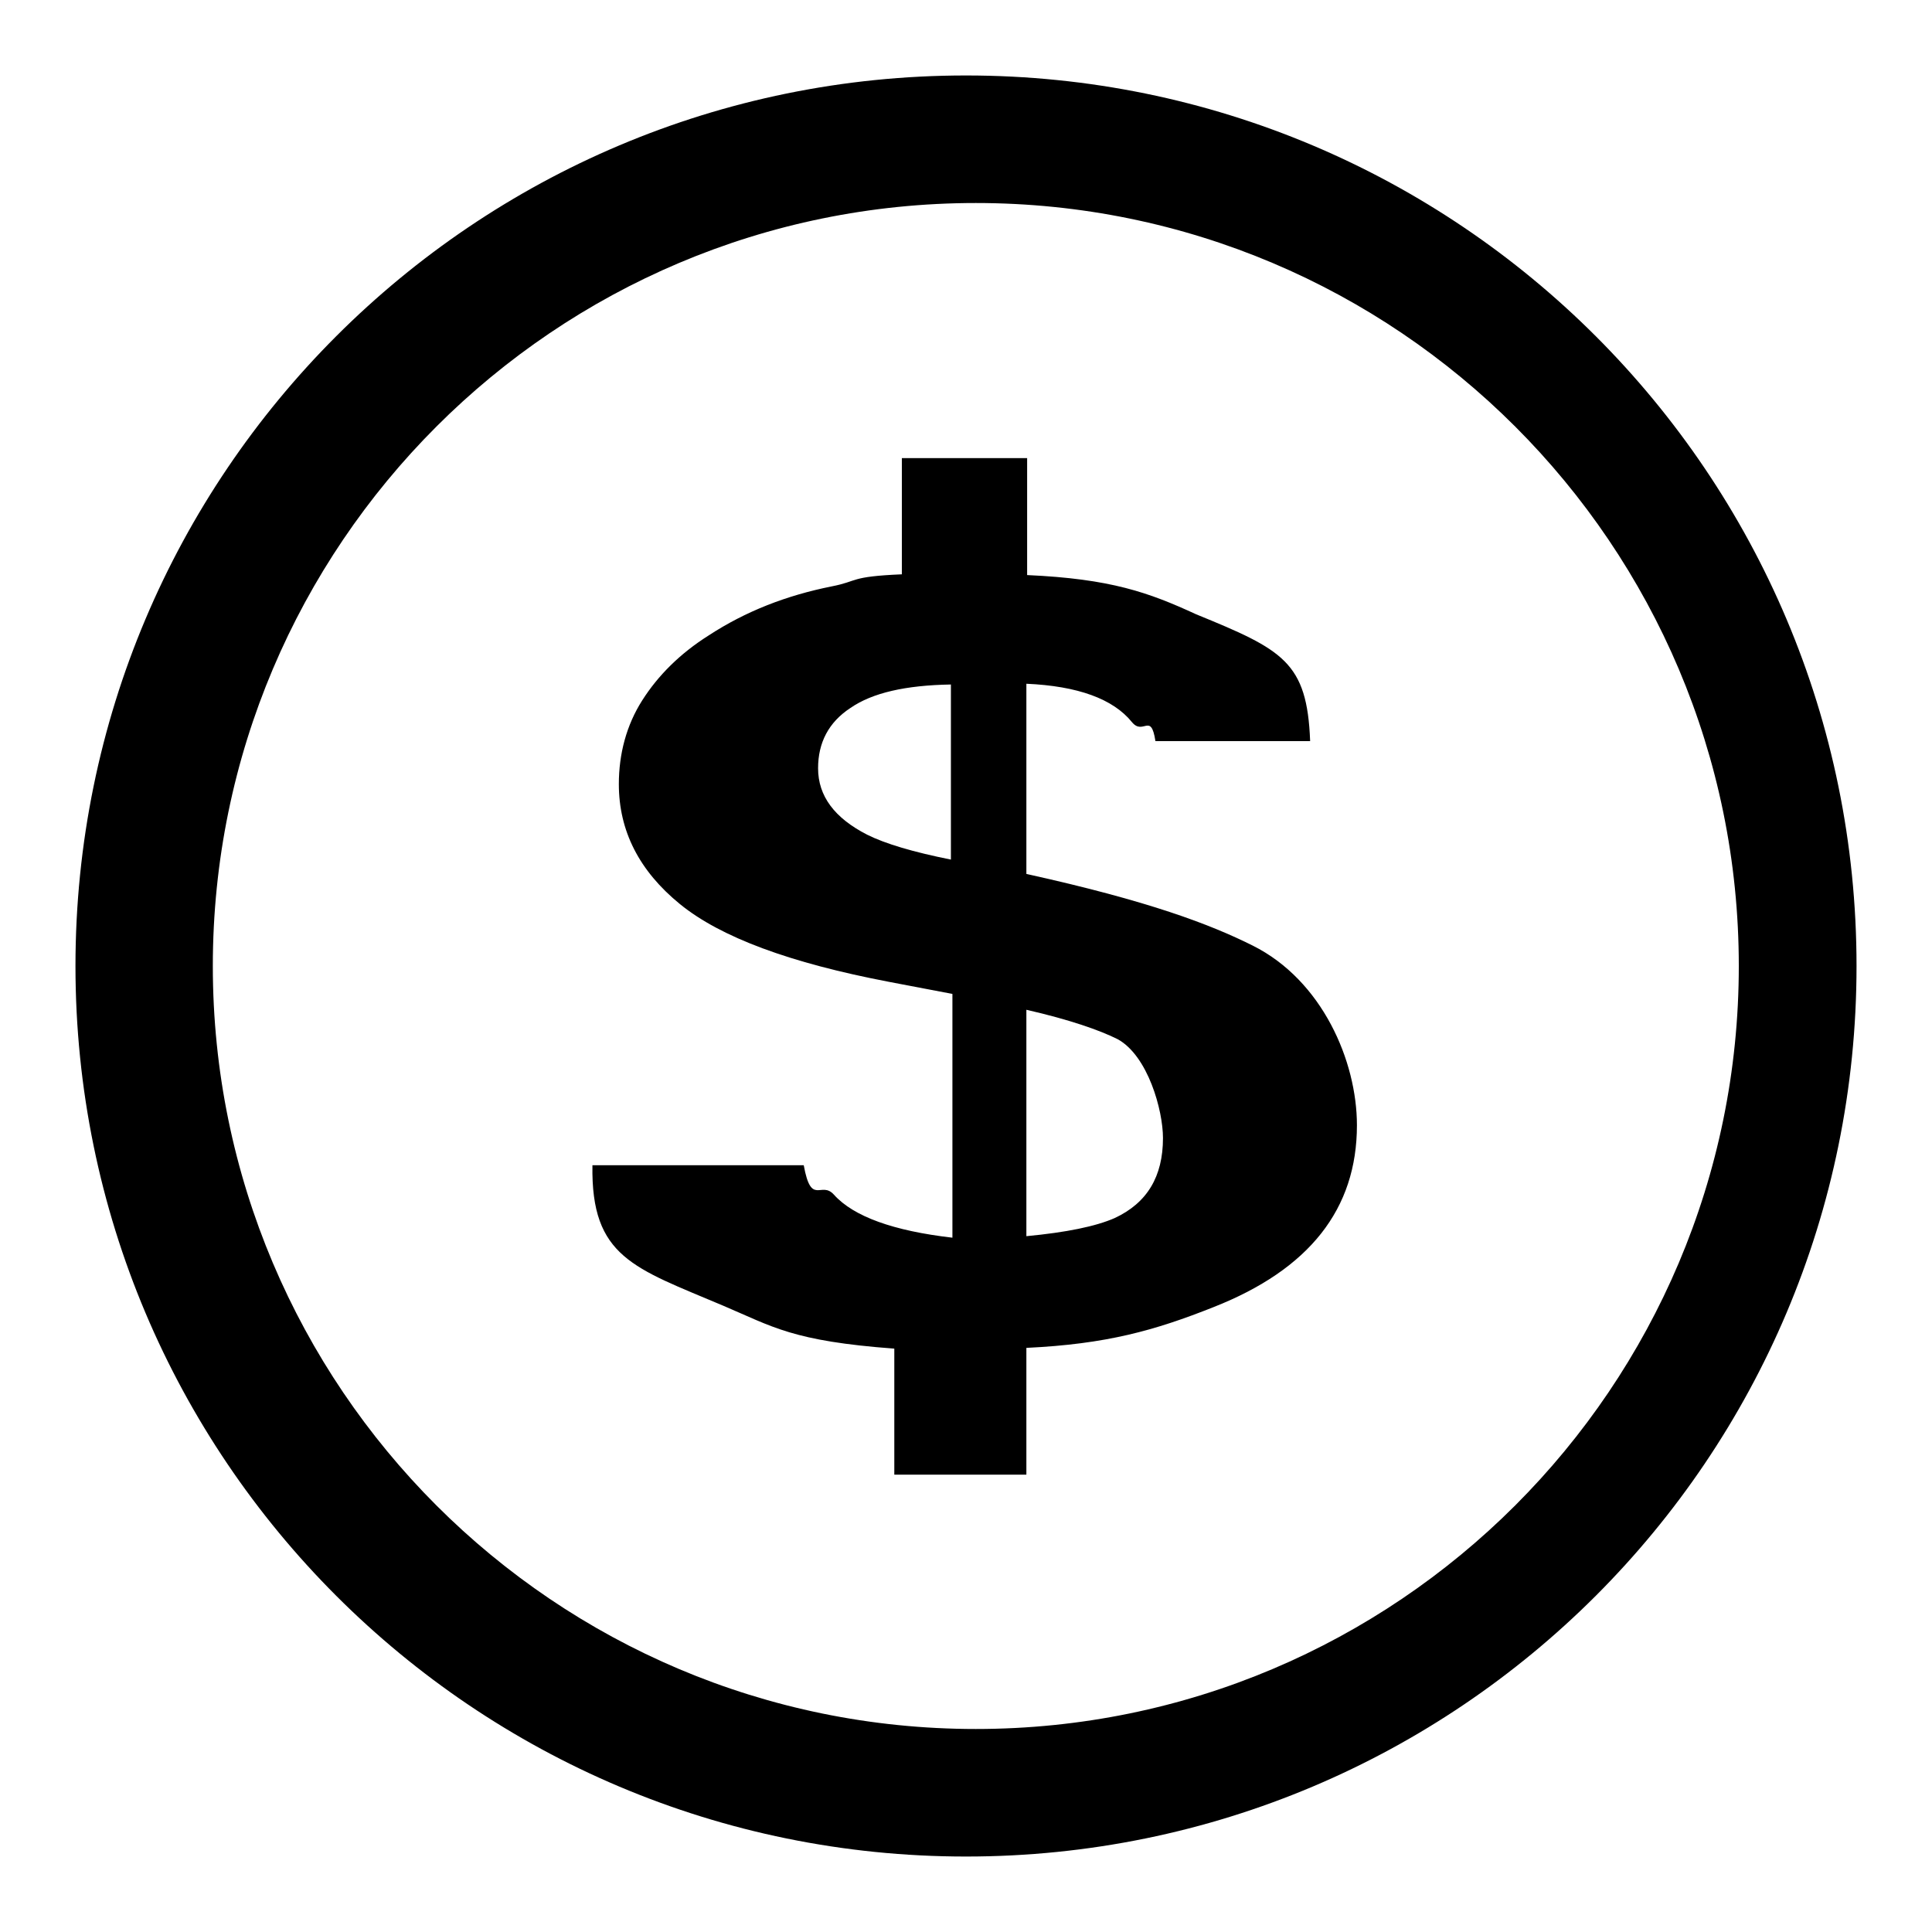 <?xml version="1.0" encoding="utf-8"?>
<!-- Svg Vector Icons : http://www.onlinewebfonts.com/icon -->
<!DOCTYPE svg PUBLIC "-//W3C//DTD SVG 1.1//EN" "http://www.w3.org/Graphics/SVG/1.1/DTD/svg11.dtd">
<svg version="1.1" xmlns="http://www.w3.org/2000/svg" xmlns:xlink="http://www.w3.org/1999/xlink" x="0px" y="0px" viewBox="0 0 256 256" enable-background="new 0 0 256 256" xml:space="preserve">
<g><g><path fill="#000000" d="M128,10C62.8,10,10,62.8,10,128c0,65.2,52.8,118,118,118c65.2,0,118-52.8,118-118C246,62.8,193.2,10,128,10z M129.3,229.1c-55.8,0-101.1-45.3-101.1-101.1c0-55.8,45.3-101.1,101.1-101.1c55.8,0,101.1,45.3,101.1,101.1C230.4,183.8,185.1,229.1,129.3,229.1z M166,125.3c-5.6-2.8-13.7-5.9-30-9.5V90.6c6.8,0.3,11.5,2,14,5.1c1.5,1.8,2.5-1.4,3.1,2.5h20.5c-0.4-10.5-3.6-12.1-15.1-16.8c-6.3-2.9-11.3-4.7-22.4-5.2V60.7h-16.6v15.4c-7,0.3-5.7,0.9-9.3,1.6c-6,1.2-11.4,3.3-16.3,6.5c-3.8,2.4-6.7,5.3-8.8,8.6c-2.1,3.3-3.1,7.1-3.1,11.1c0,6.2,2.7,11.5,8.1,15.9c5.4,4.4,14.6,7.8,27.7,10.3l8.4,1.6V164c-7.8-0.9-13.1-2.8-15.7-5.7c-1.7-1.9-3,1.6-4-3.9H78.5c-0.2,12.2,5.5,13.6,17.3,18.6c6.6,2.8,9.2,4.7,22.7,5.7v16.7H136v-16.8c10.6-0.5,17-2.3,24.8-5.4c12.7-5,19-13,19-24.1C179.8,140.6,175.2,129.9,166,125.3z M126,113.9c-5-1-8.7-2.1-11.1-3.3c-4.3-2.2-6.5-5.1-6.5-8.8c0-3.4,1.4-6.1,4.3-8c2.9-2,7.3-3,13.3-3.1L126,113.9L126,113.9z M147.7,161.4c-2.5,1.1-6.4,1.9-11.7,2.4v-30c5.7,1.3,9.7,2.7,12.1,3.9c4,2.2,6,9.4,6,13.1C154.1,155.9,152,159.4,147.7,161.4z"/></g></g>
</svg>